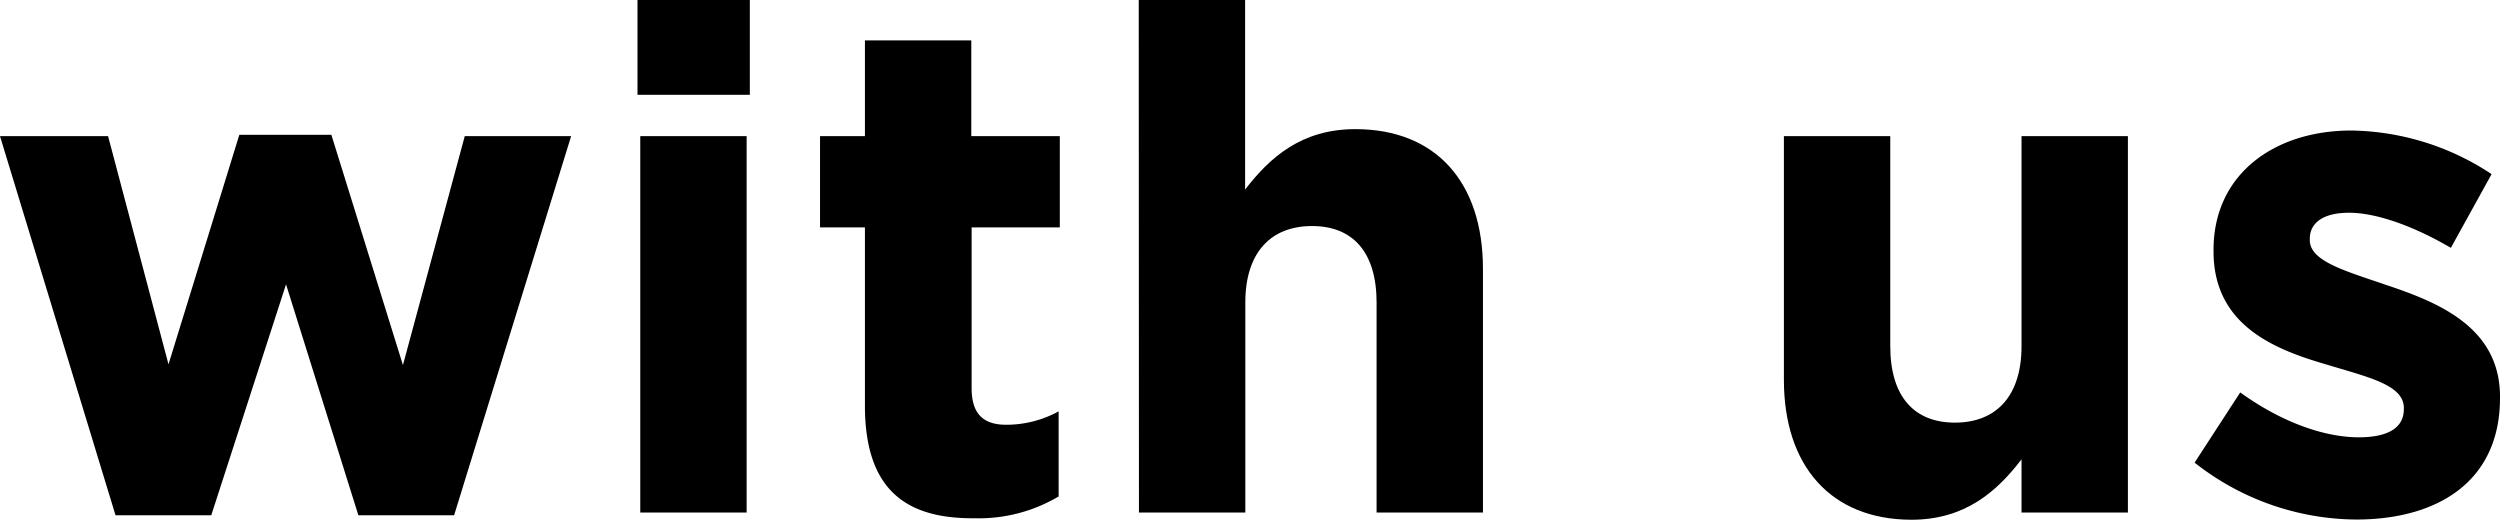 <svg xmlns="http://www.w3.org/2000/svg" viewBox="0 0 235.02 48.84"><title>ttl_mainvis_02</title><g id="レイヤー_2" data-name="レイヤー 2"><g id="レイヤー_5" data-name="レイヤー 5"><path d="M0,12.8H10.16l5.68,21.45L22.5,12.67h8.65l6.73,21.65L43.69,12.8h10l-11,35.64h-9l-6.8-21.71L19.86,48.44h-9Z"/><path d="M59.93,0H70.49V8.91H59.93Zm.26,12.8h10V48.18h-10Z"/><path d="M81.31,38.14V21.38H77.09V12.8h4.22v-9h10v9h8.32v8.58H91.34V36.49c0,2.31,1,3.44,3.24,3.44a10.21,10.21,0,0,0,4.94-1.26v8a14.71,14.71,0,0,1-7.91,2.05C85.47,48.77,81.31,46.33,81.31,38.14Z"/><path d="M107.05,0h10V17.82c2.31-3,5.28-5.68,10.36-5.68,7.59,0,12,5,12,13.14v22.9h-10V28.44c0-4.75-2.24-7.19-6.07-7.19s-6.27,2.44-6.27,7.19V48.18h-10Z"/><path d="M167.7,35.7V12.8h10V32.54c0,4.75,2.25,7.19,6.08,7.19s6.26-2.44,6.26-7.19V12.8h10V48.18h-10v-5c-2.3,3-5.28,5.68-10.36,5.68C172.12,48.84,167.7,43.82,167.7,35.7Z"/><path d="M206.31,43.49l4.29-6.6c3.83,2.77,7.86,4.22,11.15,4.22,2.91,0,4.23-1,4.23-2.64v-.13c0-2.18-3.43-2.9-7.33-4.09-5-1.45-10.56-3.76-10.56-10.62v-.14c0-7.19,5.81-11.22,12.94-11.22a24.44,24.44,0,0,1,13.2,4.1L230.4,23.3c-3.5-2.05-7-3.3-9.57-3.3s-3.69,1.05-3.69,2.44v.13c0,2,3.36,2.9,7.19,4.22,4.95,1.65,10.69,4,10.69,10.5v.13c0,7.85-5.87,11.42-13.53,11.42A24.77,24.77,0,0,1,206.31,43.49Z"/></g></g></svg>